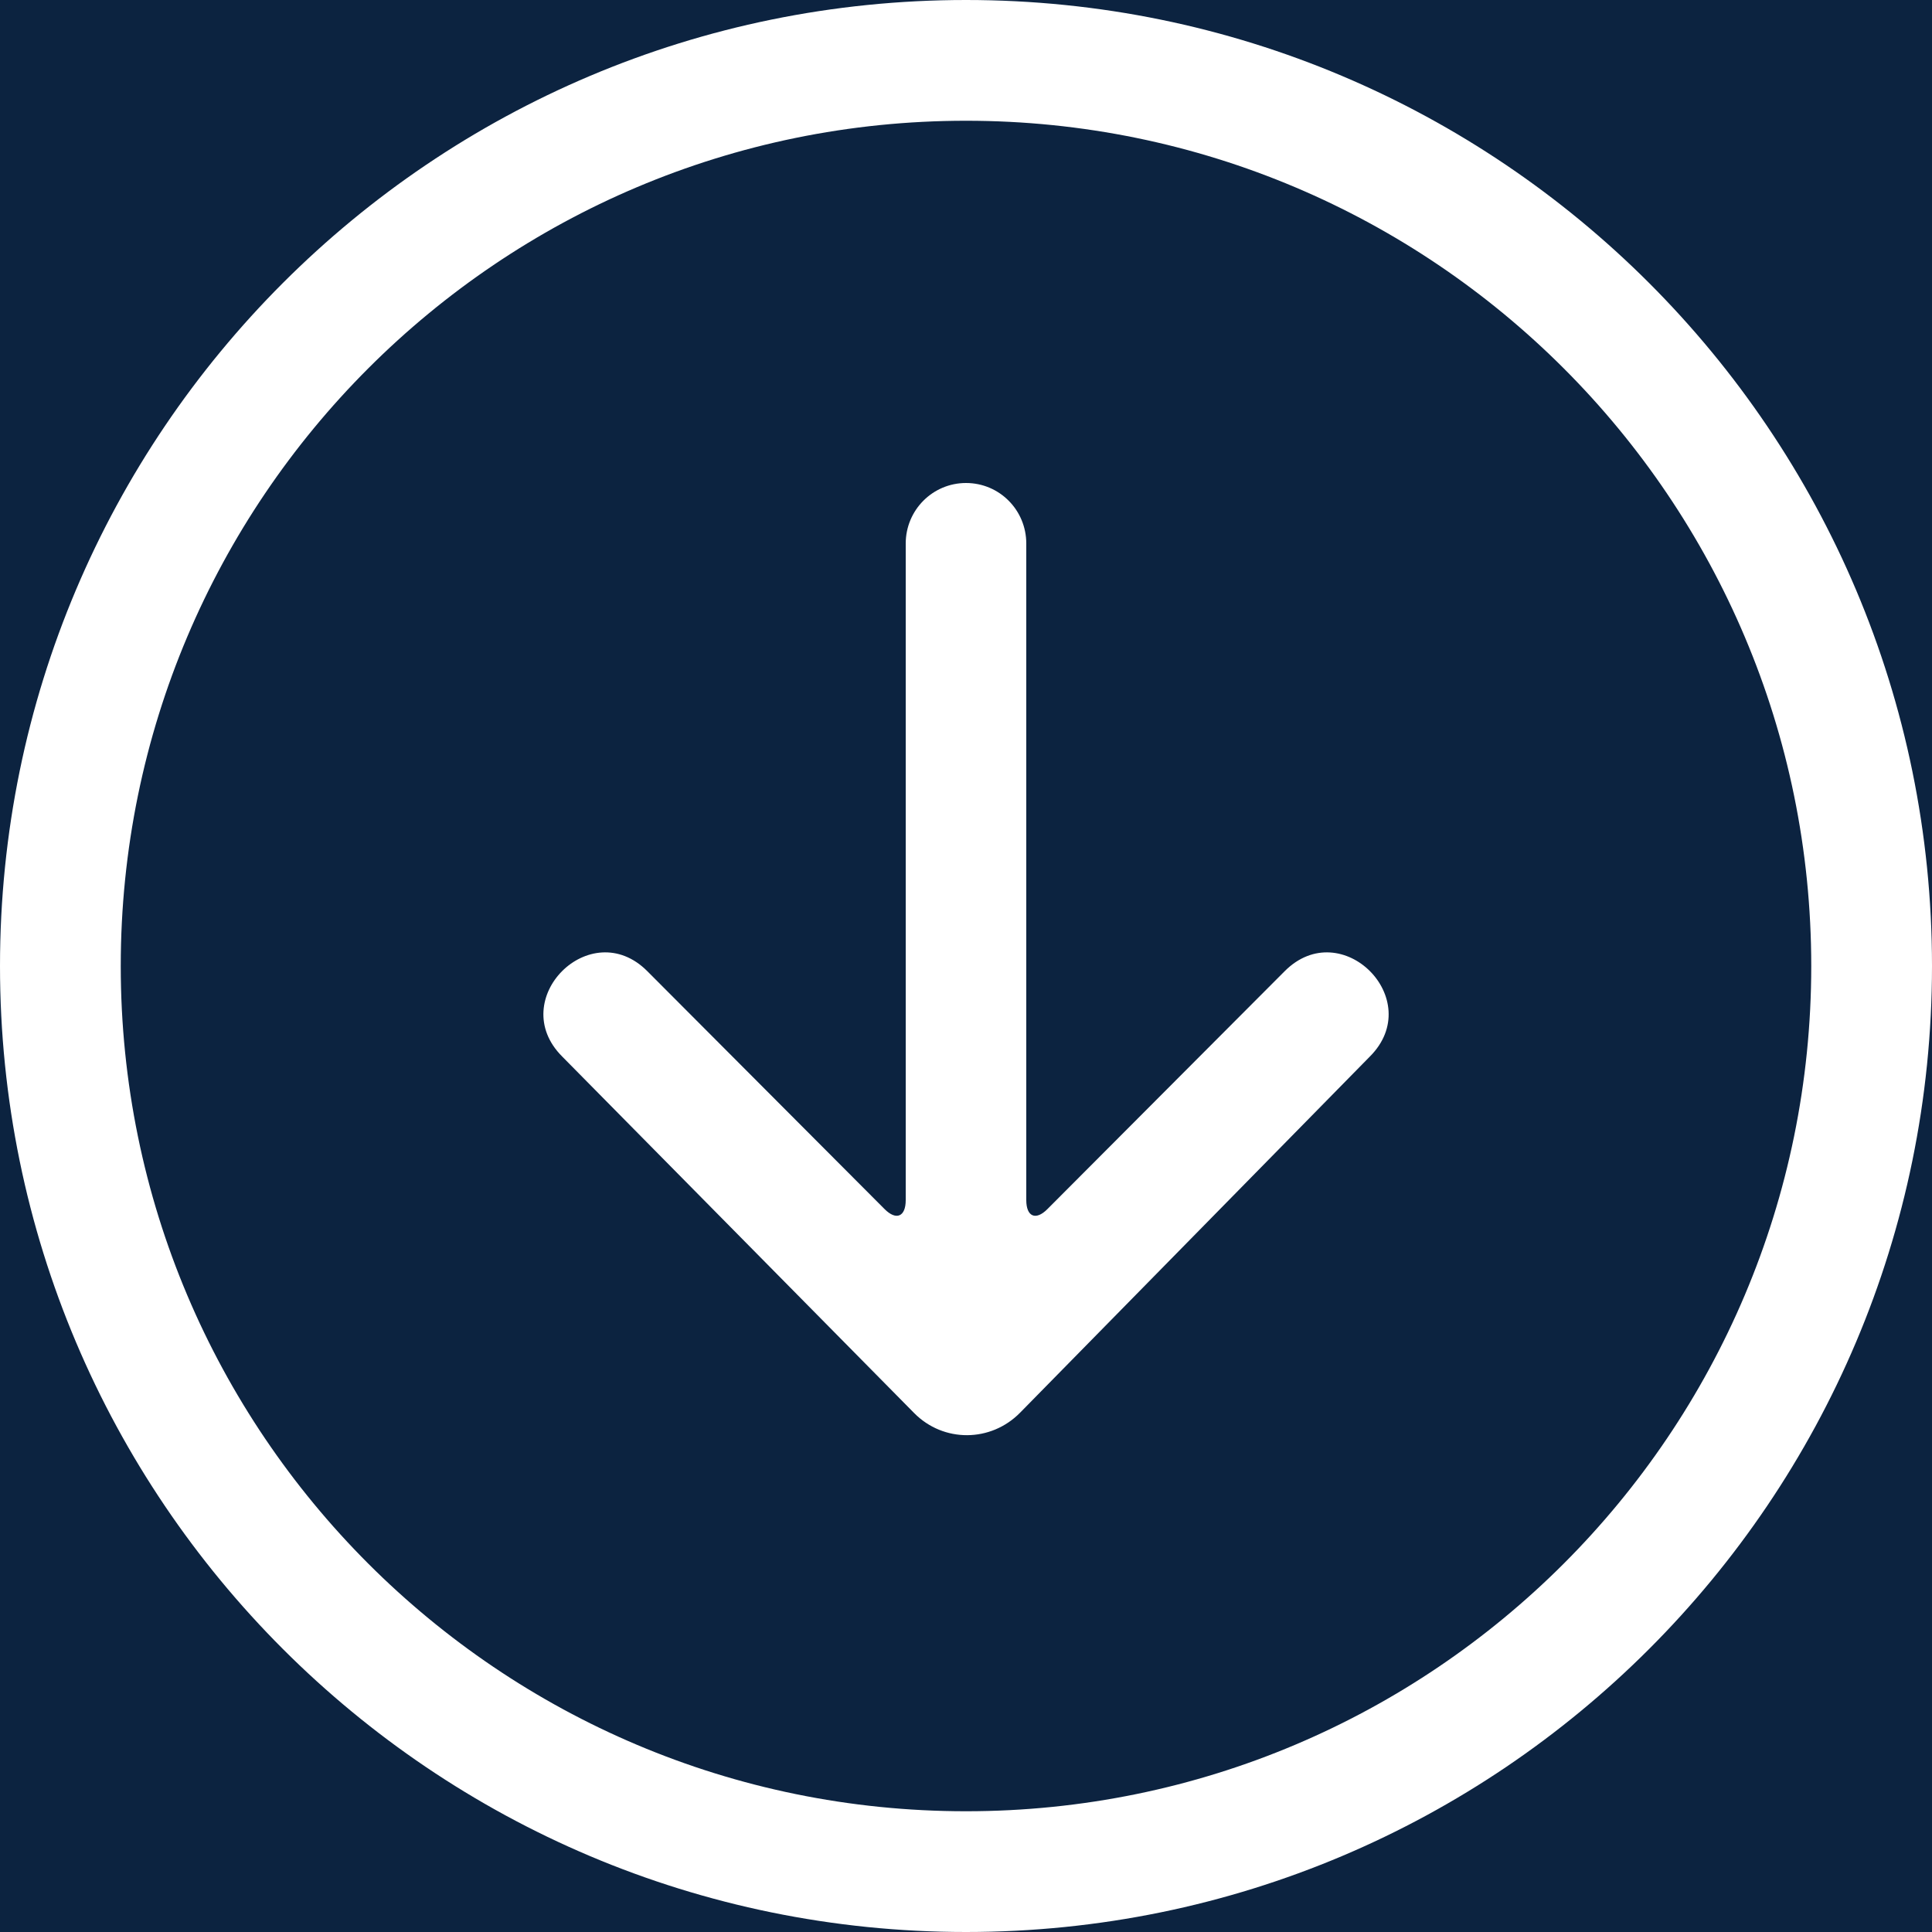 <?xml version="1.0" encoding="UTF-8"?>
<svg width="30px" height="30px" viewBox="0 0 30 30" version="1.1" xmlns="http://www.w3.org/2000/svg" xmlns:xlink="http://www.w3.org/1999/xlink">
    <!-- Generator: Sketch 62 (91390) - https://sketch.com -->
    <title>Shape Copy 2</title>
    <desc>Created with Sketch.</desc>
    <g id="UI" stroke="none" stroke-width="1" fill="none" fill-rule="evenodd">
        <g id="03_Culture&amp;Heritage_A_Desktop-HD" transform="translate(-242, -2312)">
            <rect id="Rectangle-Copy-5" fill="#0c2340 " x="227" y="2298" width="60" height="58"></rect>
            <path d="M257,2312 C265.284,2312 272,2318.716 272,2327 C272,2335.284 265.284,2342 257,2342 C248.716,2342 242,2335.284 242,2327 C242,2318.716 248.716,2312 257,2312 Z M256.195,2333.942 L250.729,2328.405 C249.846,2327.521 251.17,2326.196 252.051,2327.08 L255.736,2330.775 C255.917,2330.956 256.064,2330.894 256.064,2330.635 L256.064,2320.44 C256.064,2319.92 256.483,2319.5 257,2319.5 C257.52,2319.5 257.936,2319.921 257.936,2320.44 L257.936,2330.635 C257.936,2330.893 258.083,2330.957 258.264,2330.775 L261.949,2327.08 C262.831,2326.196 264.154,2327.521 263.272,2328.405 L257.841,2333.935 C257.385,2334.4 256.649,2334.402 256.195,2333.942 Z M257,2313.875 C249.751,2313.875 243.875,2319.751 243.875,2327 C243.875,2334.249 249.751,2340.125 257,2340.125 C264.249,2340.125 270.125,2334.249 270.125,2327 C270.125,2319.751 264.249,2313.875 257,2313.875 Z" id="Shape-Copy-2" fill="#FFFFFF" fill-rule="nonzero"></path>
        </g>
    </g>
</svg>
